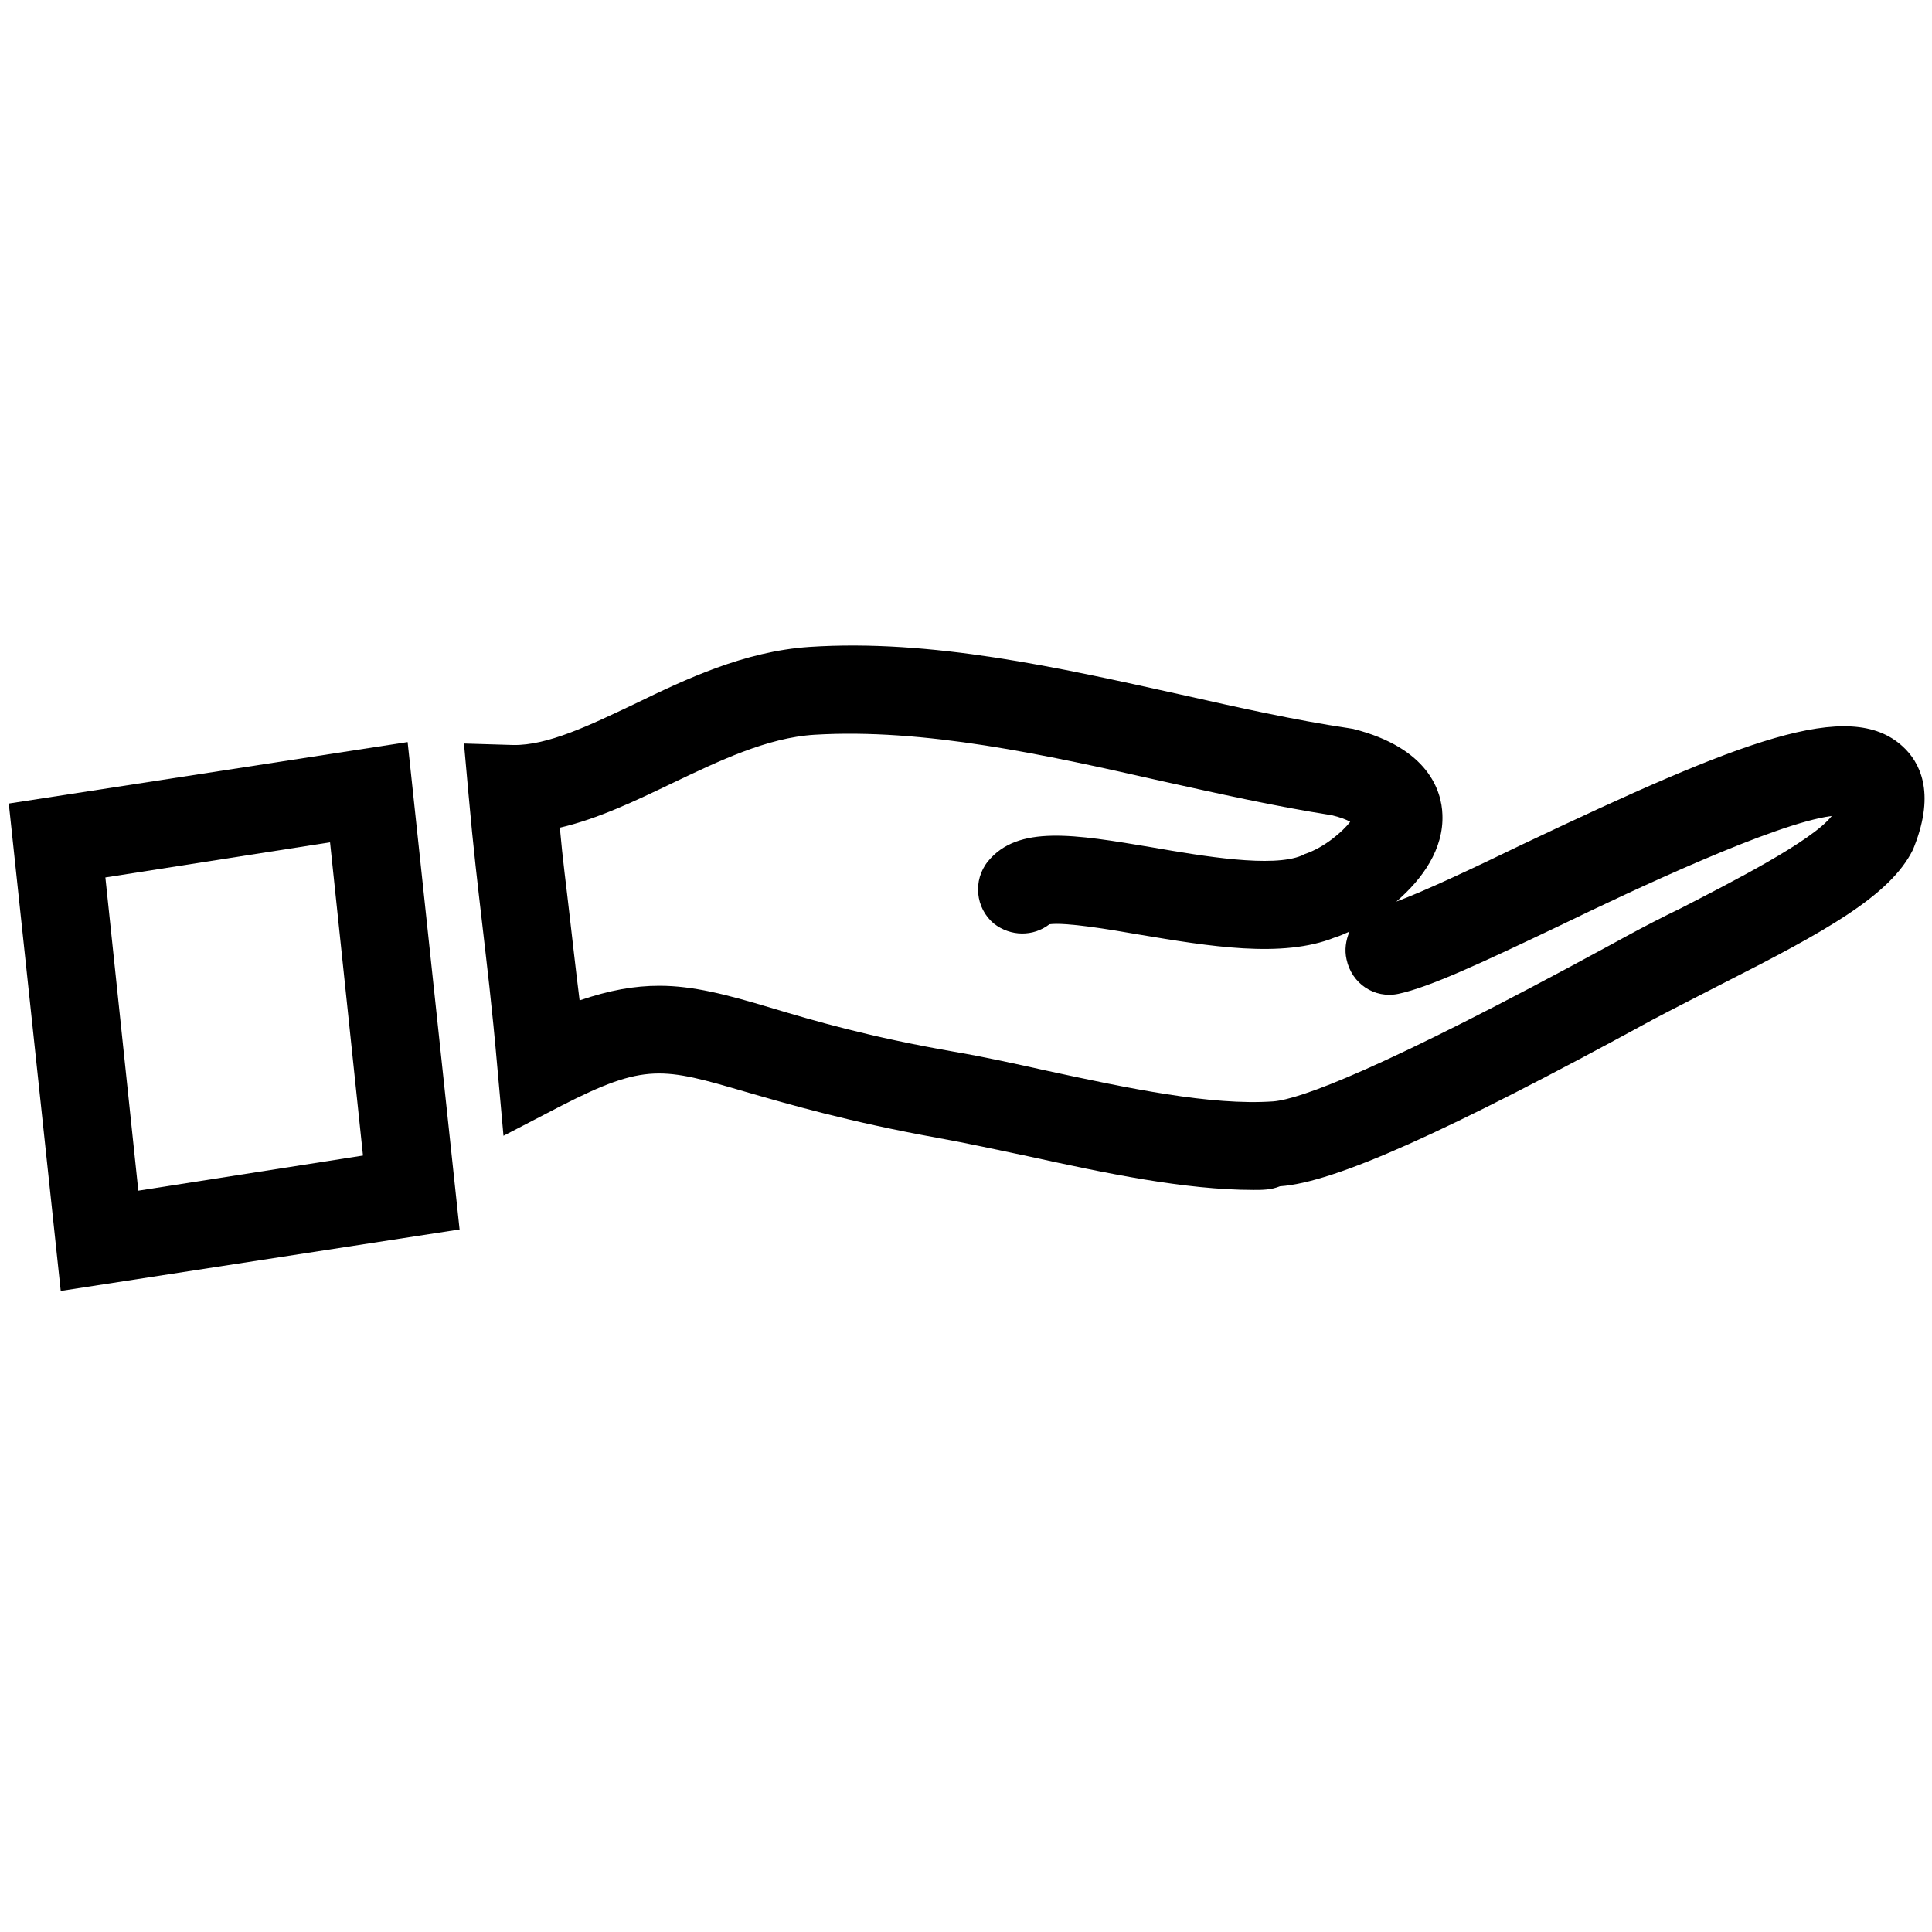 <?xml version="1.0" encoding="utf-8"?>
<!-- Generator: Adobe Illustrator 23.0.6, SVG Export Plug-In . SVG Version: 6.00 Build 0)  -->
<svg version="1.1" id="Layer_3" xmlns="http://www.w3.org/2000/svg" xmlns:xlink="http://www.w3.org/1999/xlink" x="0px" y="0px"
	 viewBox="0 0 264 264" style="enable-background:new 0 0 264 264;" xml:space="preserve">
<g>
	<path d="M171.3,162.6c-9.4,0-20.3-2.3-30.8-4.6c-4.3-0.9-8.4-1.8-12.3-2.5c-12.2-2.2-20.4-4.6-26.3-6.3c-11.3-3.3-13.7-4-25.2,1.9
		l-7.9,4.1l-0.8-8.9c-0.8-9.2-1.5-14.7-2.1-20c-0.6-5.2-1.2-10.1-1.9-18l-0.6-6.7l6.7,0.2c4.7,0.1,10.5-2.7,16.6-5.6
		c7-3.4,15-7.2,23.9-7.8c16.7-1.1,34,2.8,50.7,6.5c8,1.8,15.6,3.5,23,4.6l0.6,0.1c10.3,2.6,12.1,8.5,12.2,11.7
		c0.2,4.7-2.7,8.8-6.3,11.9c3.8-1.4,10.6-4.6,17.2-7.8c29.9-14.2,44.7-20.1,52-13.4c2.3,2.1,4.5,6.2,1.6,13.6l-0.2,0.5
		c-3.1,6.3-12,11.2-26.2,18.4c-2.5,1.3-4.9,2.5-7.2,3.7l-2.1,1.1c-28.4,15.5-43.6,22.3-51,22.8C173.7,162.6,172.5,162.6,171.3,162.6
		z M90.1,134.7c4.6,0,9.2,1.2,15.2,3c6,1.8,13.5,4,25,6c4.1,0.7,8.2,1.6,12.7,2.6c11.1,2.4,22.5,4.8,31,4.2
		c3.6-0.3,14.5-4.2,46.1-21.4l2.2-1.2c2.4-1.3,4.9-2.6,7.4-3.8c6.8-3.5,18-9.2,20.6-12.6c-7.8,1-27.3,10.2-37.2,15
		c-10.9,5.2-17.8,8.4-22,9.3c-3.3,0.7-6.4-1.4-7.1-4.7c-0.3-1.3-0.1-2.6,0.4-3.8c-0.7,0.3-1.3,0.6-2,0.8c-7.2,2.9-17.2,1.2-26.8-0.4
		c-4-0.7-10-1.7-12.2-1.4c-2.2,1.7-5.3,1.7-7.6-0.1c-2.5-2.1-2.9-5.9-0.8-8.5c4.1-5,11.8-3.7,22.5-1.9c6.9,1.2,16.4,2.8,20.4,1.1
		l0.4-0.2c2.7-0.9,5.2-3.1,6.2-4.4c-0.5-0.3-1.3-0.6-2.5-0.9c-7.7-1.2-15.7-3-23.4-4.7c-15.9-3.6-32.3-7.2-47.3-6.3
		c-6.5,0.4-13.1,3.6-19.4,6.6c-5,2.4-10.2,4.9-15.4,6.1c0.4,4.5,0.9,8.1,1.3,11.7c0.4,3.4,0.8,7.1,1.4,11.9
		C83.3,135.3,86.7,134.7,90.1,134.7z"/>
</g>
<g>
	<path d="M8.3,176.4l-7.1-66.6l54.5-8.4l7.1,66.6L8.3,176.4z M14.4,119.9l4.5,42.8l30.7-4.8l-4.5-42.8L14.4,119.9z"/>
</g>
</svg>
